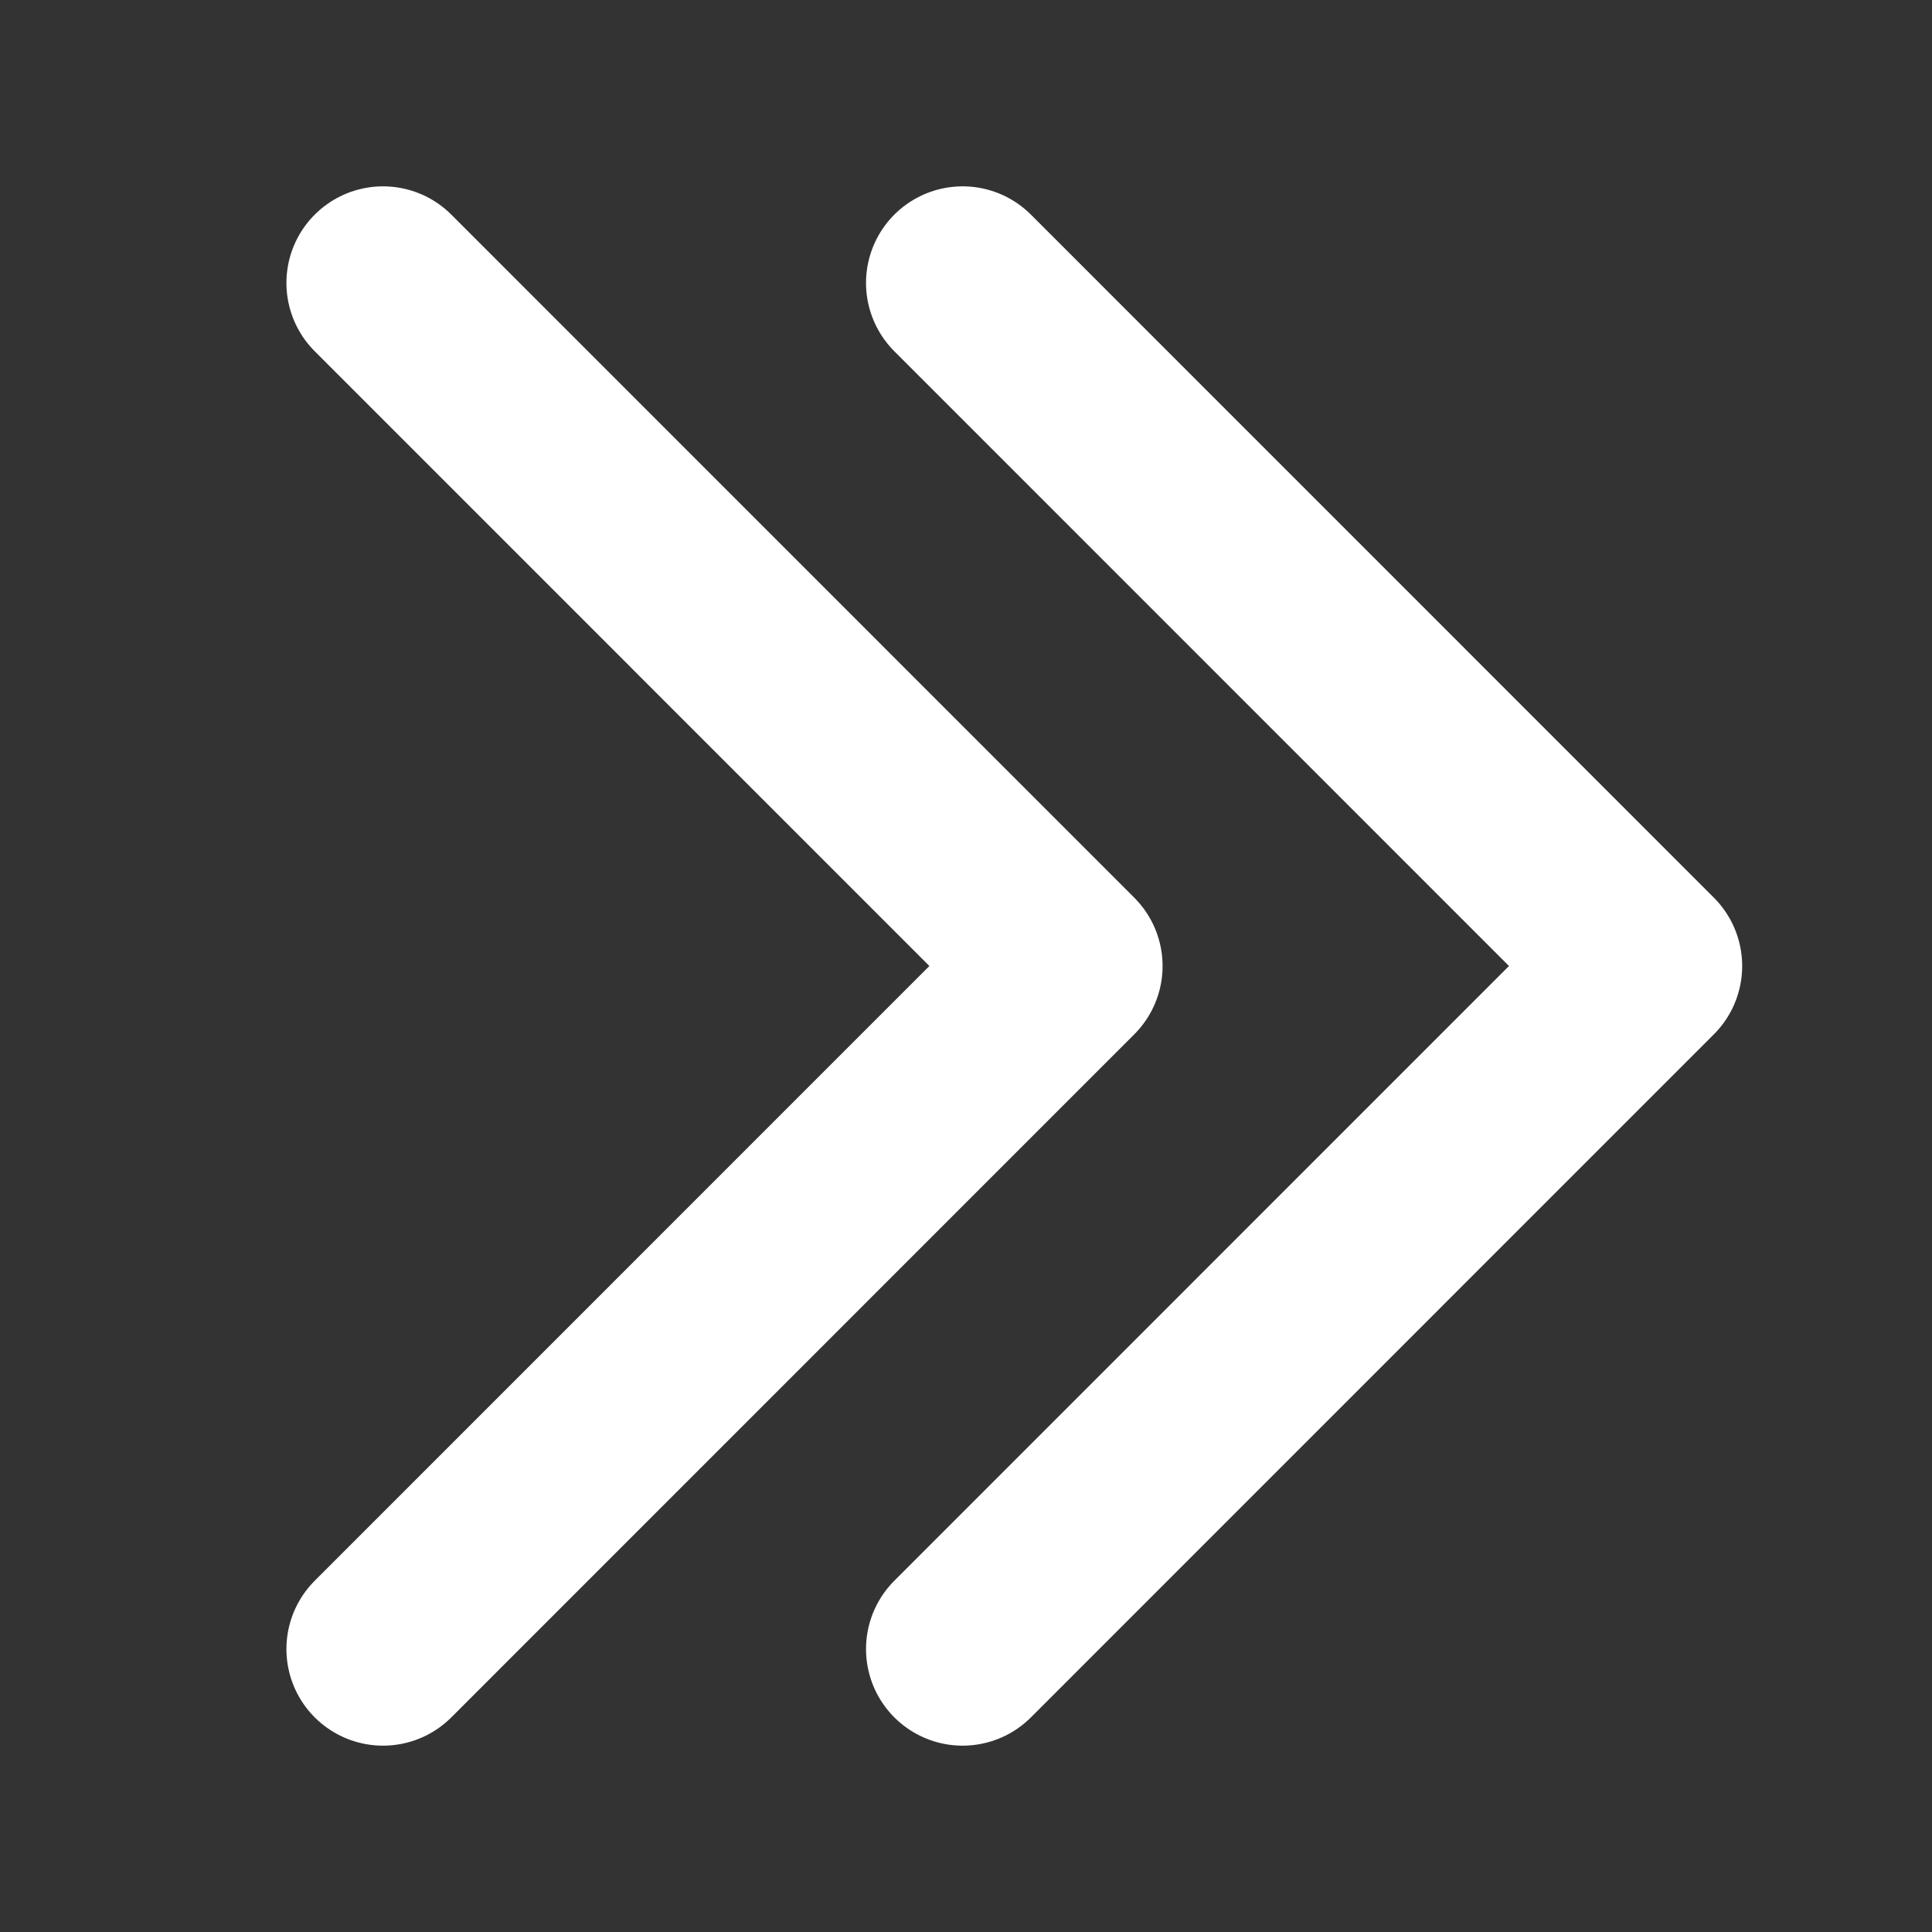 <?xml version="1.0" encoding="utf-8"?>
<!-- Generator: Adobe Illustrator 16.0.0, SVG Export Plug-In . SVG Version: 6.00 Build 0)  -->
<!DOCTYPE svg PUBLIC "-//W3C//DTD SVG 1.0//EN" "http://www.w3.org/TR/2001/REC-SVG-20010904/DTD/svg10.dtd">
<svg version="1.0" id="Layer_1" xmlns="http://www.w3.org/2000/svg" xmlns:xlink="http://www.w3.org/1999/xlink" x="0px" y="0px"
	 width="20px" height="20px" viewBox="0 0 20 20" enable-background="new 0 0 20 20" xml:space="preserve">
<rect x="0" y="0" width="20" height="20" fill="#333333" stroke="none"/>
<polyline fill="none" stroke="#FFFFFF" stroke-width="2" stroke-linecap="round" stroke-linejoin="round" stroke-miterlimit="10" points="
	3.965,2.929 11.035,10 3.965,17.071 "/>
<polyline fill="none" stroke="#FFFFFF" stroke-width="2" stroke-linecap="round" stroke-linejoin="round" stroke-miterlimit="10" points="
	9.965,2.929 17.035,10 9.965,17.071 "/>
</svg>
